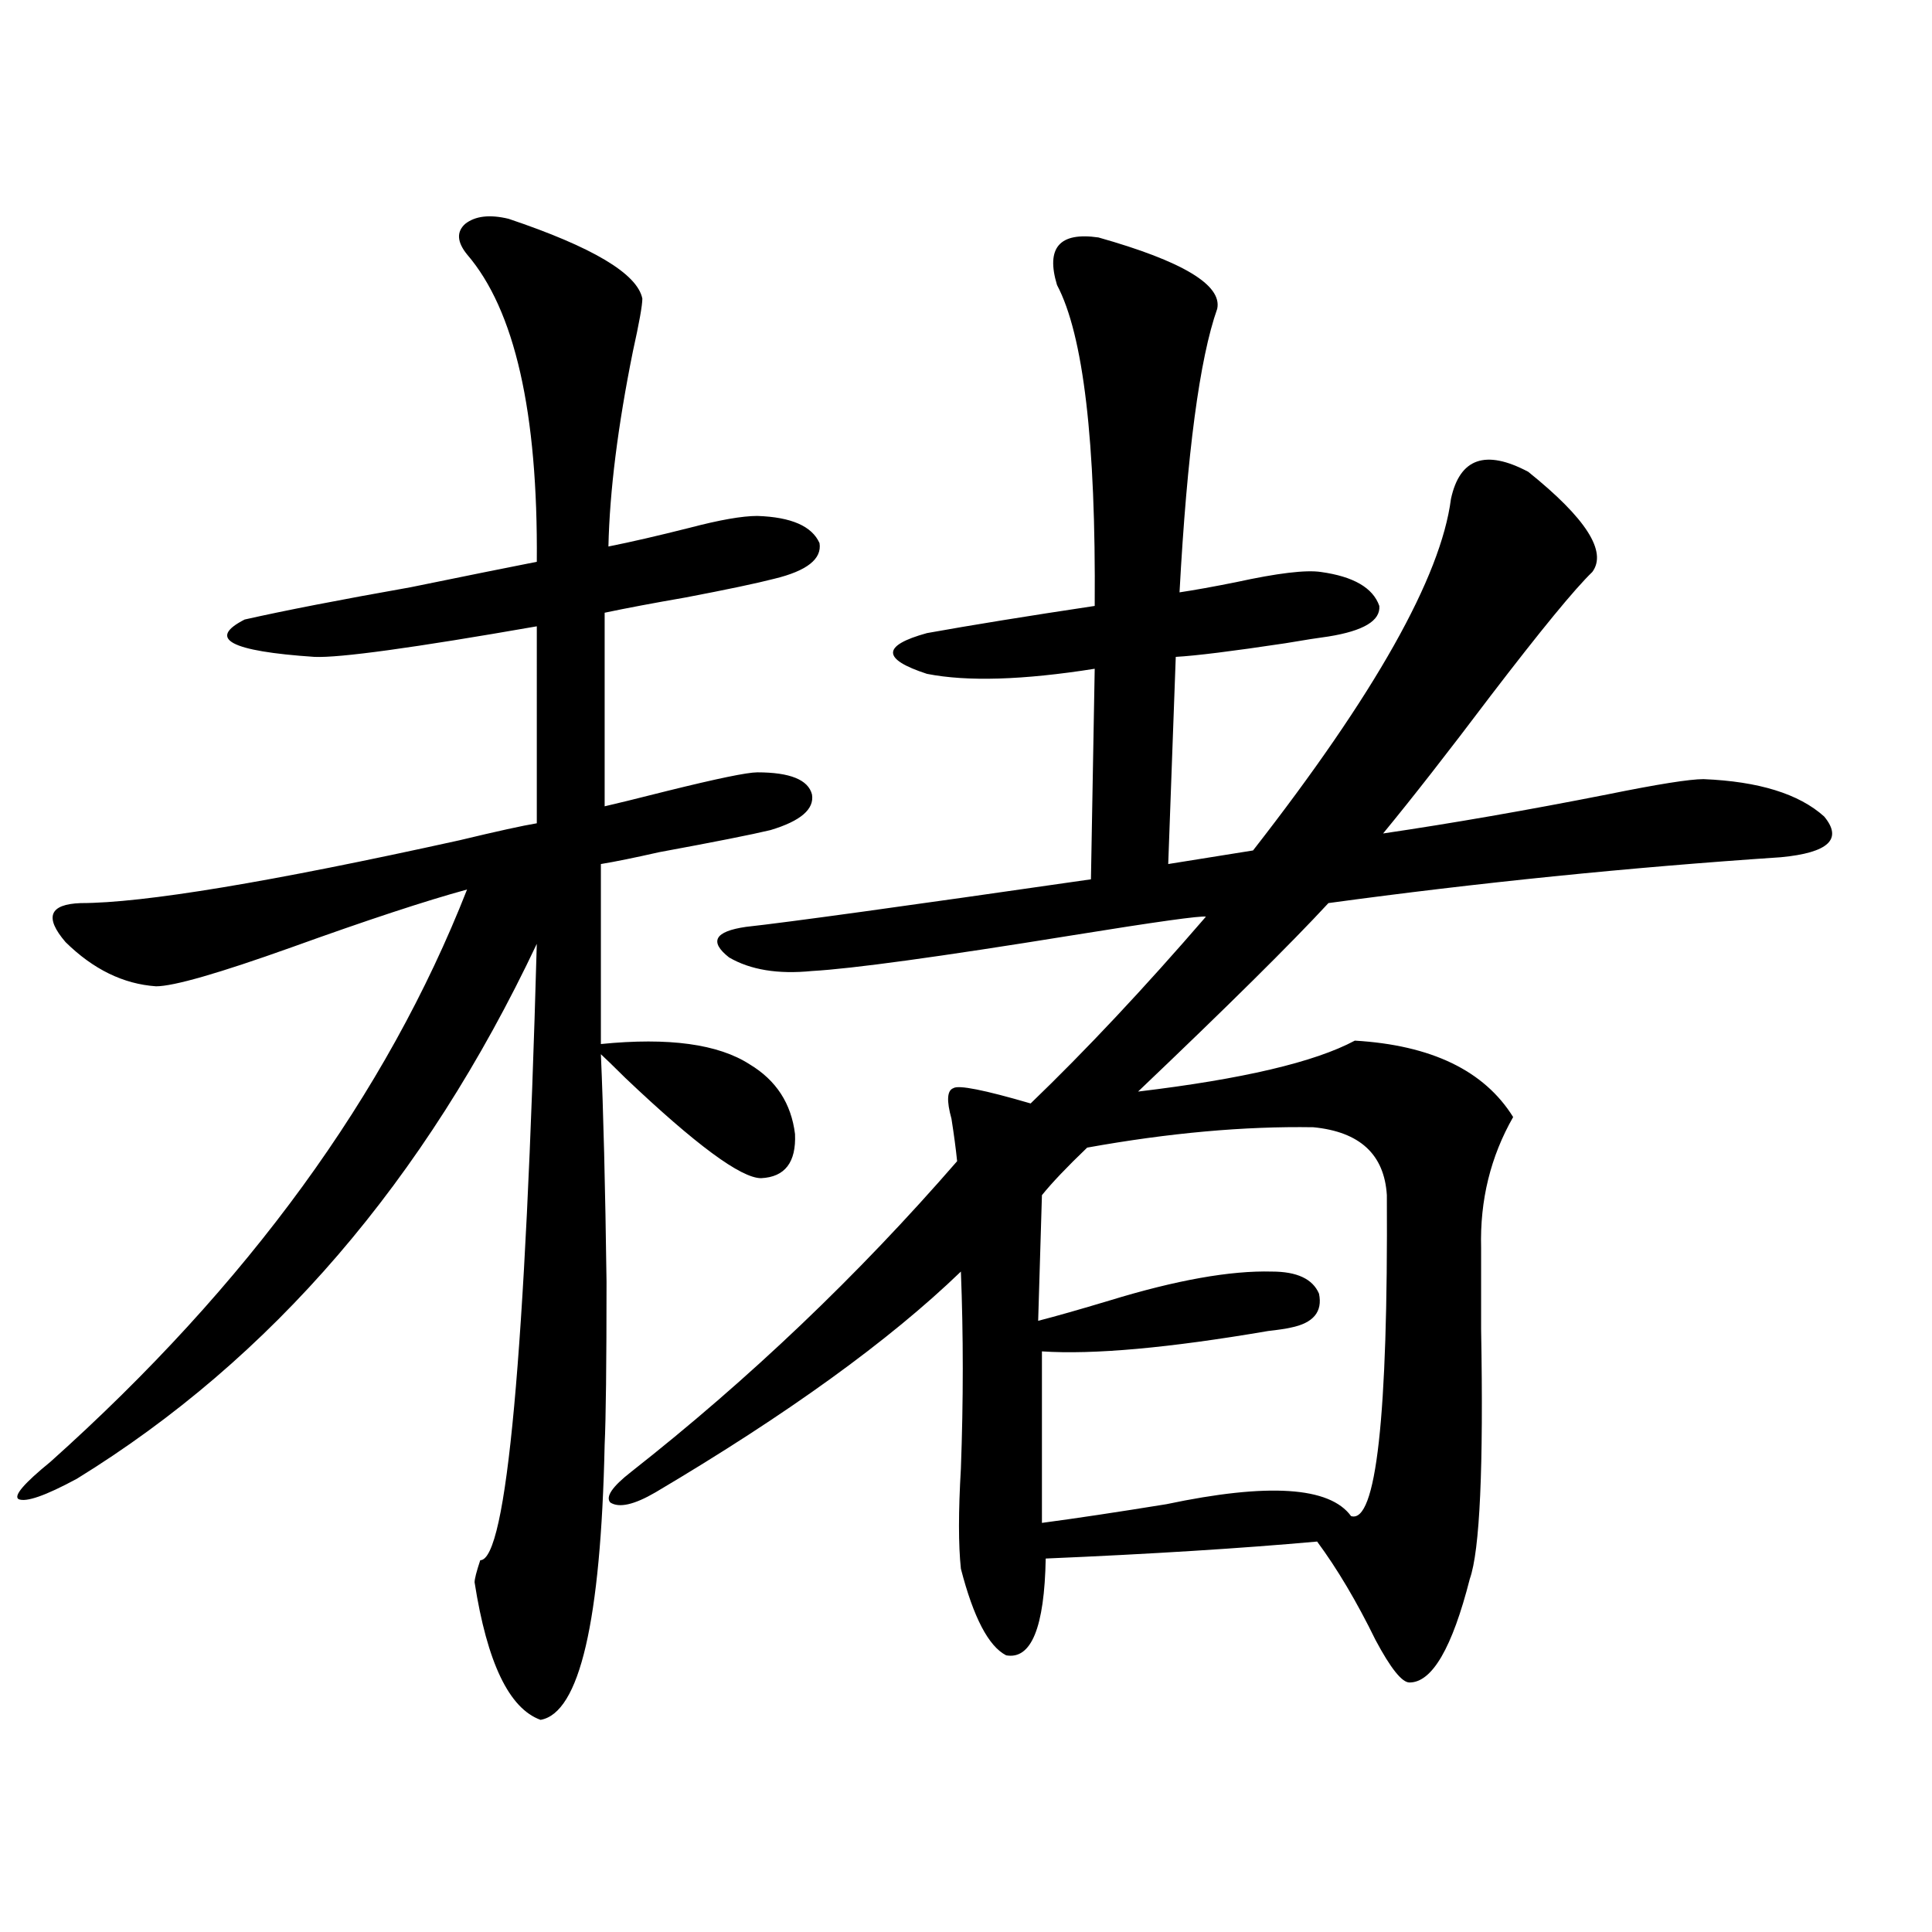 <?xml version="1.0" encoding="utf-8"?>
<!-- Generator: Adobe Illustrator 16.0.0, SVG Export Plug-In . SVG Version: 6.00 Build 0)  -->
<!DOCTYPE svg PUBLIC "-//W3C//DTD SVG 1.1//EN" "http://www.w3.org/Graphics/SVG/1.1/DTD/svg11.dtd">
<svg version="1.1" id="图层_1" xmlns="http://www.w3.org/2000/svg" xmlns:xlink="http://www.w3.org/1999/xlink" x="0px" y="0px"
	 width="1000px" height="1000px" viewBox="0 0 1000 1000" enable-background="new 0 0 1000 1000" xml:space="preserve">
<path d="M263.213,113.242c43.566,14.653,66.66,28.427,69.267,41.309c0,3.516-1.631,12.606-4.878,27.246
	c-7.805,38.672-12.042,72.372-12.683,101.074c11.707-2.335,25.686-5.562,41.95-9.668c15.609-4.093,27.316-6.152,35.121-6.152
	c17.561,0.591,28.292,5.273,32.194,14.063c1.296,8.212-6.509,14.364-23.414,18.457c-9.115,2.349-24.39,5.575-45.853,9.668
	c-16.92,2.938-30.898,5.575-41.95,7.91v100.195c5.198-1.167,15.93-3.804,32.194-7.91c26.006-6.44,41.615-9.668,46.828-9.668
	c16.905,0,26.341,3.817,28.292,11.426c1.296,7.622-5.854,13.774-21.463,18.457c-9.756,2.349-28.947,6.152-57.56,11.426
	c-13.018,2.938-23.094,4.985-30.243,6.152v93.164c35.121-3.516,60.807,0,77.071,10.547c13.658,8.212,21.463,20.215,23.414,36.035
	c0.641,14.653-5.213,22.274-17.561,22.852c-10.411,0-33.825-17.276-70.242-51.855c-6.509-6.44-10.731-10.547-12.683-12.305
	c1.296,29.306,2.271,68.555,2.927,117.773c0,42.778-0.335,70.903-0.976,84.375c-1.951,91.406-13.018,138.867-33.17,142.383
	c-16.265-5.864-27.651-29.595-34.146-71.191c0-1.758,0.976-5.562,2.927-11.426c13.658,0,23.414-106.348,29.268-319.043
	C219.952,611.005,140.609,703.29,39.804,765.391c-16.265,8.789-26.341,12.305-30.243,10.547c-2.606-1.758,2.927-8.198,16.585-19.336
	C128.247,665.195,200.12,566.47,241.75,460.41c-21.463,5.864-51.706,15.82-90.729,29.883
	c-37.728,13.485-61.142,20.215-70.242,20.215c-16.92-1.167-32.529-8.789-46.828-22.852c-11.066-12.882-8.46-19.624,7.805-20.215
	c32.515,0,97.879-10.835,196.093-32.52c19.512-4.683,32.835-7.608,39.999-8.789V324.18C214.099,335.317,175.73,340.591,162.728,340
	c-43.581-2.925-55.608-9.366-36.097-19.336c20.808-4.683,49.42-10.245,85.852-16.699c28.612-5.851,50.396-10.245,65.364-13.184
	c0.641-77.344-11.387-130.366-36.097-159.082c-5.213-6.44-5.533-11.714-0.976-15.82
	C245.973,111.786,253.457,110.907,263.213,113.242z M568.571,122.91c43.566,12.305,64.054,24.609,61.462,36.914
	c-9.115,25.79-15.609,74.707-19.512,146.777c7.805-1.167,17.561-2.925,29.268-5.273c21.463-4.683,36.097-6.44,43.901-5.273
	c16.905,2.349,26.981,8.212,30.243,17.578c0.641,7.622-8.14,12.896-26.341,15.82c-4.558,0.591-12.042,1.758-22.438,3.516
	c-27.316,4.106-46.188,6.454-56.584,7.031l-3.902,107.227l43.901-7.031c63.078-80.859,97.224-141.504,102.437-181.934
	c4.543-21.094,17.881-25.776,39.999-14.063c29.908,24.032,40.975,41.309,33.17,51.855c-9.115,8.789-26.676,30.185-52.682,64.16
	c-22.118,29.306-40.654,53.036-55.608,71.191c35.762-5.273,74.465-12.003,116.095-20.215c26.006-5.273,42.591-7.91,49.755-7.91
	c28.612,1.181,49.42,7.622,62.438,19.336c9.756,11.728,2.271,18.759-22.438,21.094c-78.702,5.273-156.749,13.184-234.141,23.73
	c-19.512,21.094-52.361,53.613-98.534,97.559c53.978-6.44,91.37-15.229,112.192-26.367c39.664,2.349,66.98,15.532,81.949,39.551
	c-11.707,20.517-17.24,43.066-16.585,67.676c0,9.97,0,24.032,0,42.188c1.296,71.493-0.655,114.56-5.854,129.199
	c-9.115,35.733-19.512,53.613-31.219,53.613c-3.902,0-9.756-7.333-17.561-21.973c-9.756-19.927-19.847-36.914-30.243-50.977
	c-39.023,3.516-85.852,6.454-140.484,8.789c-0.655,35.733-7.484,52.433-20.487,50.098c-9.115-4.696-16.92-19.638-23.414-44.824
	c-1.311-12.305-1.311-29.581,0-51.855c1.296-35.156,1.296-69.132,0-101.953c-37.072,35.747-89.754,73.828-158.045,114.258
	c-11.066,6.454-18.871,8.212-23.414,5.273c-2.606-2.925,0.976-8.198,10.731-15.82c61.127-48.038,117.391-101.651,168.776-160.84
	c-0.655-6.44-1.631-13.761-2.927-21.973c-2.606-9.366-2.286-14.64,0.976-15.82c2.592-1.758,15.93,0.879,39.999,7.91
	c28.612-27.534,58.855-59.766,90.729-96.68c-2.606-0.577-25.7,2.637-69.267,9.668c-68.946,11.138-113.823,17.29-134.631,18.457
	c-17.561,1.758-31.874-0.577-42.926-7.031c-10.411-8.198-7.484-13.472,8.78-15.82c21.463-2.335,80.974-10.547,178.532-24.609
	l1.951-108.984c-37.072,5.864-66.02,6.743-86.827,2.637c-23.414-7.608-23.414-14.64,0-21.094
	c22.759-4.093,51.706-8.789,86.827-14.063c0.641-84.952-5.854-140.323-19.512-166.113
	C541.255,128.184,548.404,119.985,568.571,122.91z M679.788,583.457c-35.776-0.577-74.8,2.938-117.07,10.547
	c-10.411,9.97-18.216,18.169-23.414,24.609l-1.951,65.039c9.101-2.335,21.463-5.851,37.072-10.547
	c34.466-10.547,62.438-15.519,83.9-14.941c13.003,0,21.128,3.817,24.39,11.426c1.951,9.38-2.927,15.243-14.634,17.578
	c-2.606,0.591-6.509,1.181-11.707,1.758c-51.386,8.789-90.409,12.305-117.07,10.547v88.77c17.561-2.335,39.023-5.562,64.389-9.668
	c52.682-11.124,84.541-9.077,95.607,6.152c13.003,4.106,19.177-51.265,18.536-166.113
	C716.525,597.52,703.843,585.806,679.788,583.457z"/>
</svg>
